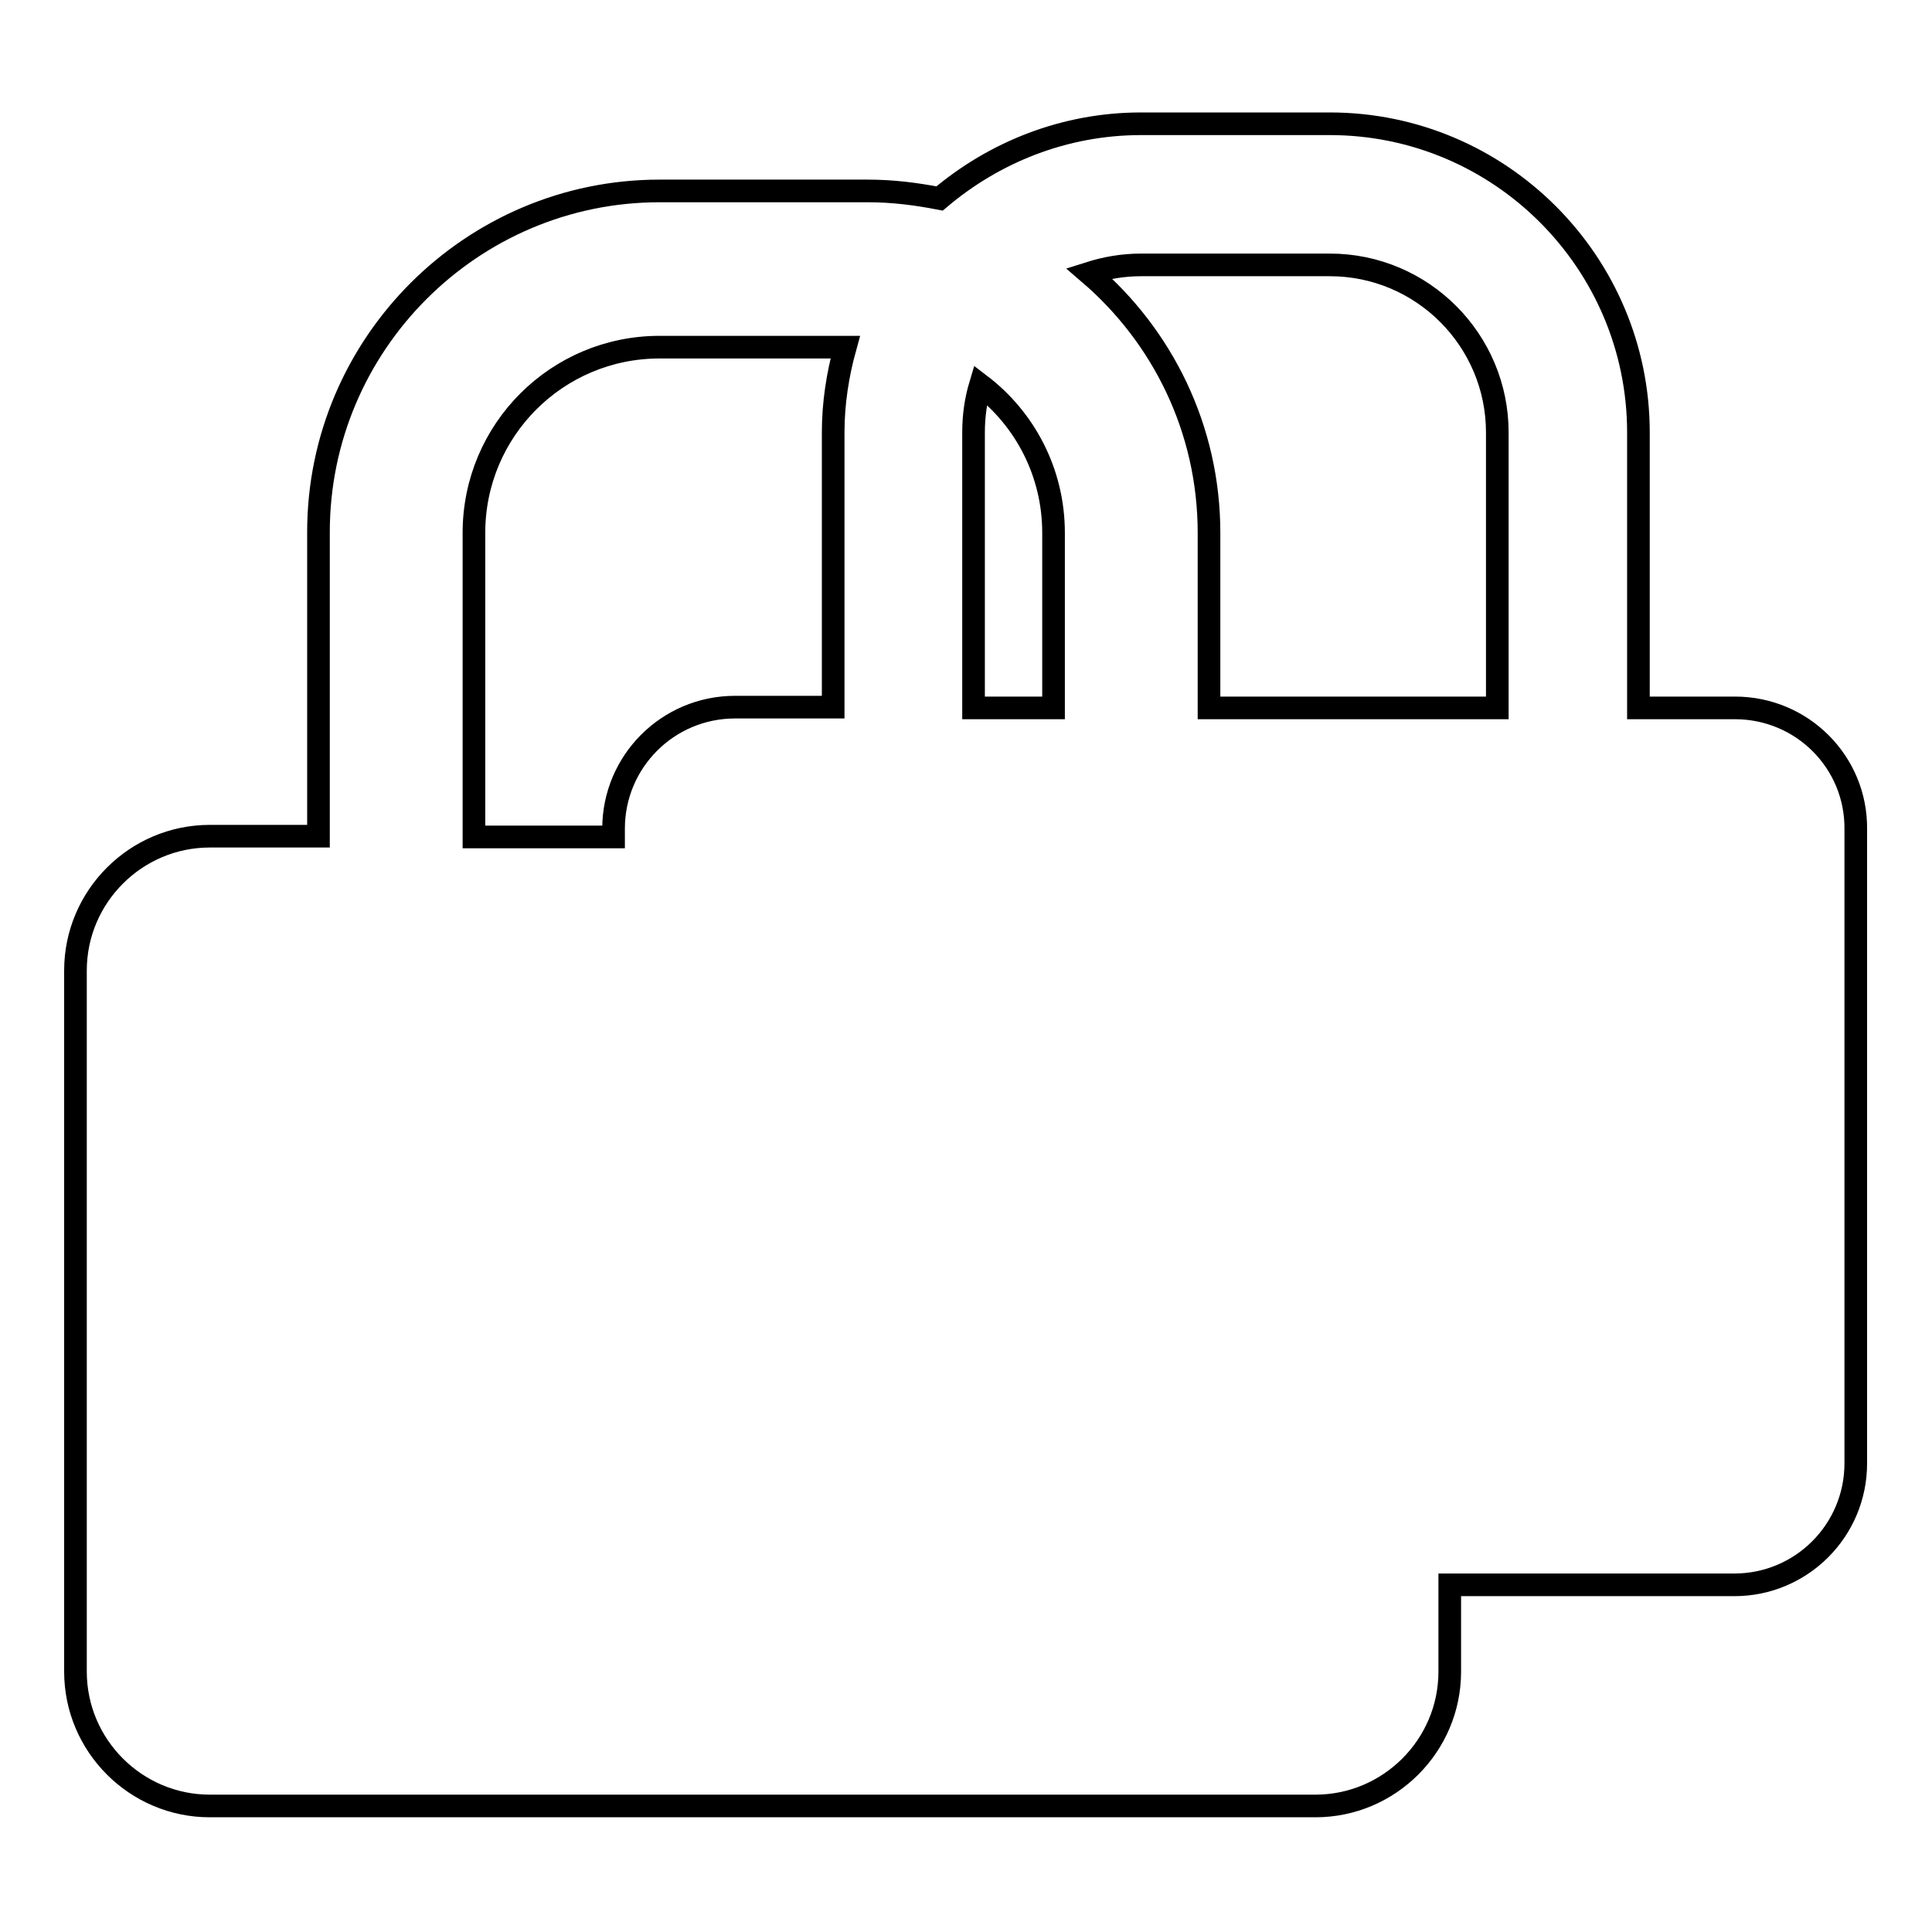 <?xml version="1.0" encoding="utf-8"?>
<!-- Svg Vector Icons : http://www.onlinewebfonts.com/icon -->
<!DOCTYPE svg PUBLIC "-//W3C//DTD SVG 1.1//EN" "http://www.w3.org/Graphics/SVG/1.1/DTD/svg11.dtd">
<svg version="1.1" xmlns="http://www.w3.org/2000/svg" xmlns:xlink="http://www.w3.org/1999/xlink" x="0px" y="0px" viewBox="0 0 256 256" enable-background="new 0 0 256 256" xml:space="preserve">
<g><g><path stroke-width="3" fill-opacity="0" stroke="#000000"  d="M229.9,93.8h-12.8V57.3c0-22.5-18.3-40.9-40.9-40.9h-25c-10.2,0-19.5,3.8-26.7,9.9c-3.1-0.6-6.2-1-9.5-1H87.4c-24.9,0-45.2,20.3-45.2,45.2v40.3H27.8c-9.8,0-17.8,8-17.8,17.8v92.9c0,9.8,8,17.8,17.8,17.8h146.5c9.8,0,17.8-8,17.8-17.8V210h37.7c8.9,0,16.1-7.2,16.1-16.1v-84C246,101,238.8,93.8,229.9,93.8L229.9,93.8z M139.6,93.8H129V57.3c0-2.2,0.3-4.3,0.9-6.3c5.9,4.5,9.7,11.6,9.7,19.6V93.8L139.6,93.8z M62.8,70.6c0-13.6,11-24.6,24.6-24.6h24.6c-1,3.6-1.6,7.4-1.6,11.3v36.4H97.4c-8.9,0-16.1,7.2-16.1,16.1v1.1H62.8L62.8,70.6L62.8,70.6z M198.4,93.8h-38.2V70.6c0-13.8-6.2-26.1-15.9-34.4c2.2-0.7,4.5-1.1,6.9-1.1h25c12.3,0,22.2,10,22.2,22.2V93.8L198.4,93.8z"/></g></g>
</svg>